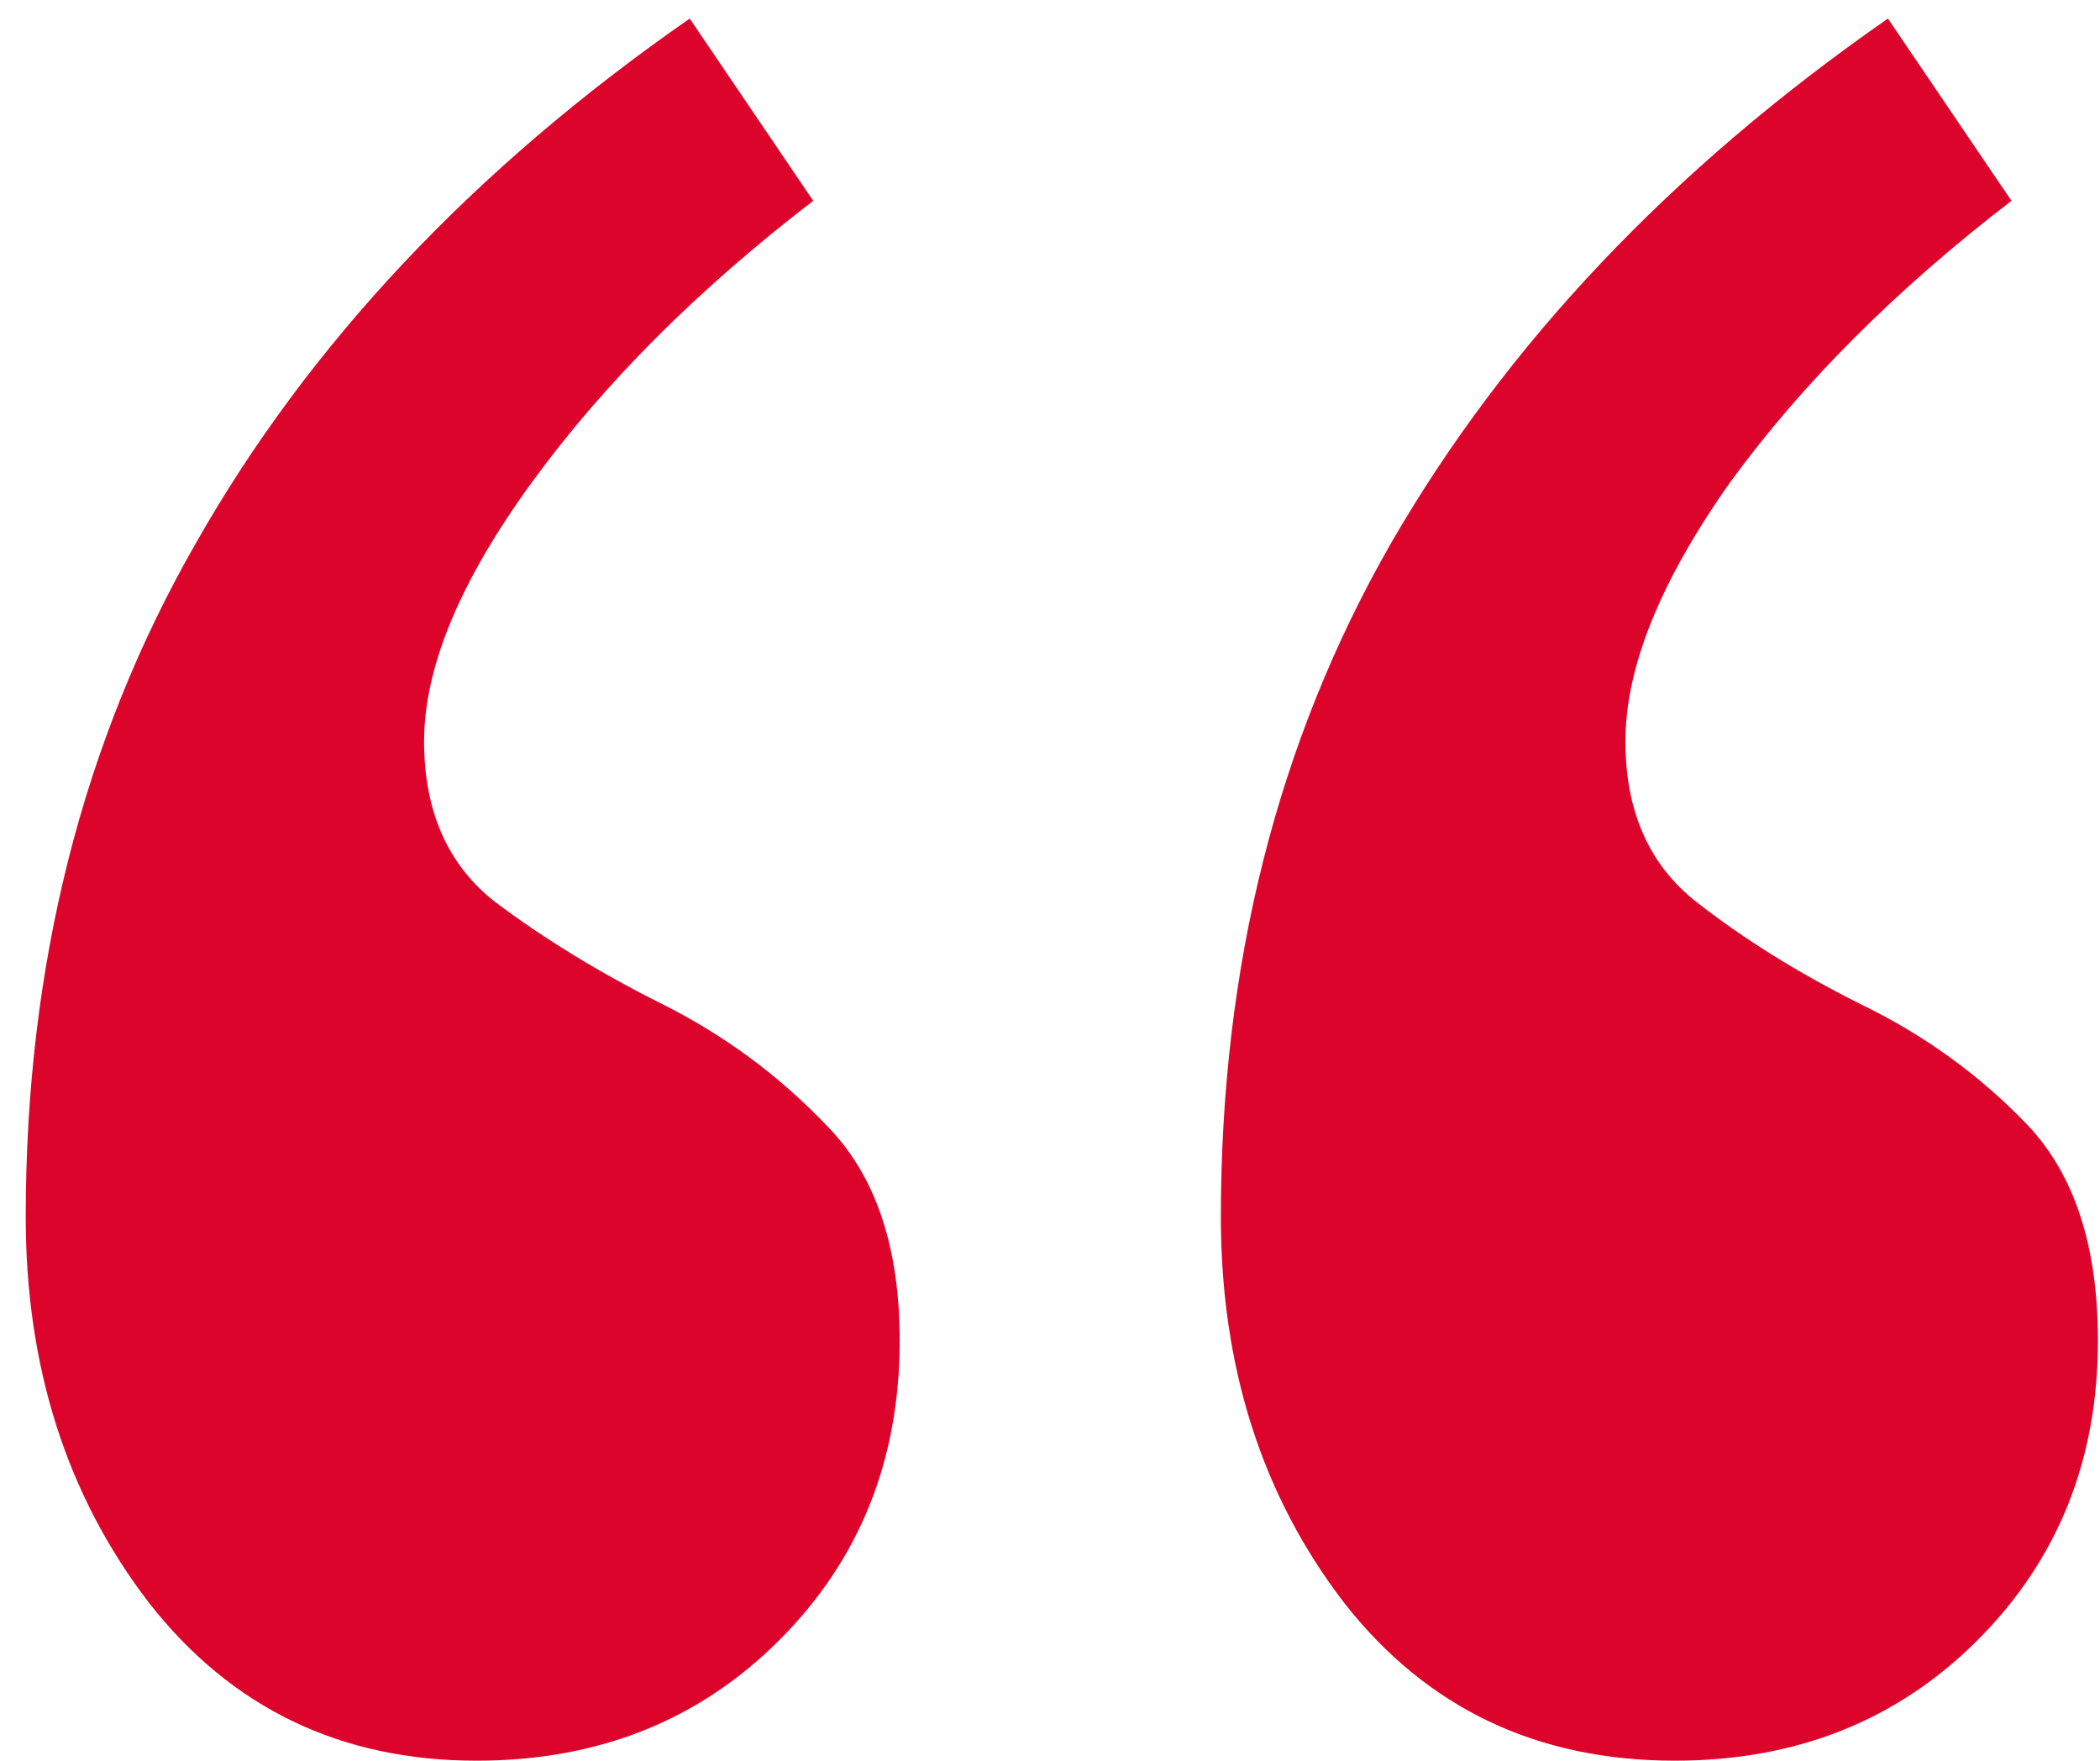 <?xml version="1.0" encoding="UTF-8"?> <svg xmlns="http://www.w3.org/2000/svg" width="68" height="57" viewBox="0 0 68 57" fill="none"> <path d="M54.233 57.001C49.766 57.001 46.2 55.301 43.533 51.901C40.866 48.434 39.533 44.268 39.533 39.401C39.533 31.268 41.366 24.001 45.033 17.601C48.766 11.134 54.133 5.468 61.133 0.601L65.133 6.501C61.4 9.368 58.366 12.401 56.033 15.601C53.766 18.801 52.633 21.601 52.633 24.001C52.633 26.268 53.4 28.001 54.933 29.201C56.466 30.401 58.233 31.501 60.233 32.501C62.3 33.501 64.1 34.801 65.633 36.401C67.166 38.001 67.933 40.334 67.933 43.401C67.933 47.268 66.633 50.501 64.033 53.101C61.433 55.701 58.166 57.001 54.233 57.001ZM15.433 57.001C11.033 57.001 7.499 55.301 4.833 51.901C2.166 48.434 0.833 44.268 0.833 39.401C0.833 31.268 2.666 24.001 6.333 17.601C9.999 11.134 15.333 5.468 22.333 0.601L26.333 6.501C22.599 9.368 19.566 12.401 17.233 15.601C14.899 18.801 13.733 21.601 13.733 24.001C13.733 26.268 14.499 28.001 16.033 29.201C17.633 30.401 19.433 31.501 21.433 32.501C23.433 33.501 25.2 34.801 26.733 36.401C28.333 38.001 29.133 40.334 29.133 43.401C29.133 47.268 27.833 50.501 25.233 53.101C22.633 55.701 19.366 57.001 15.433 57.001Z" fill="#DD042B"></path> </svg> 